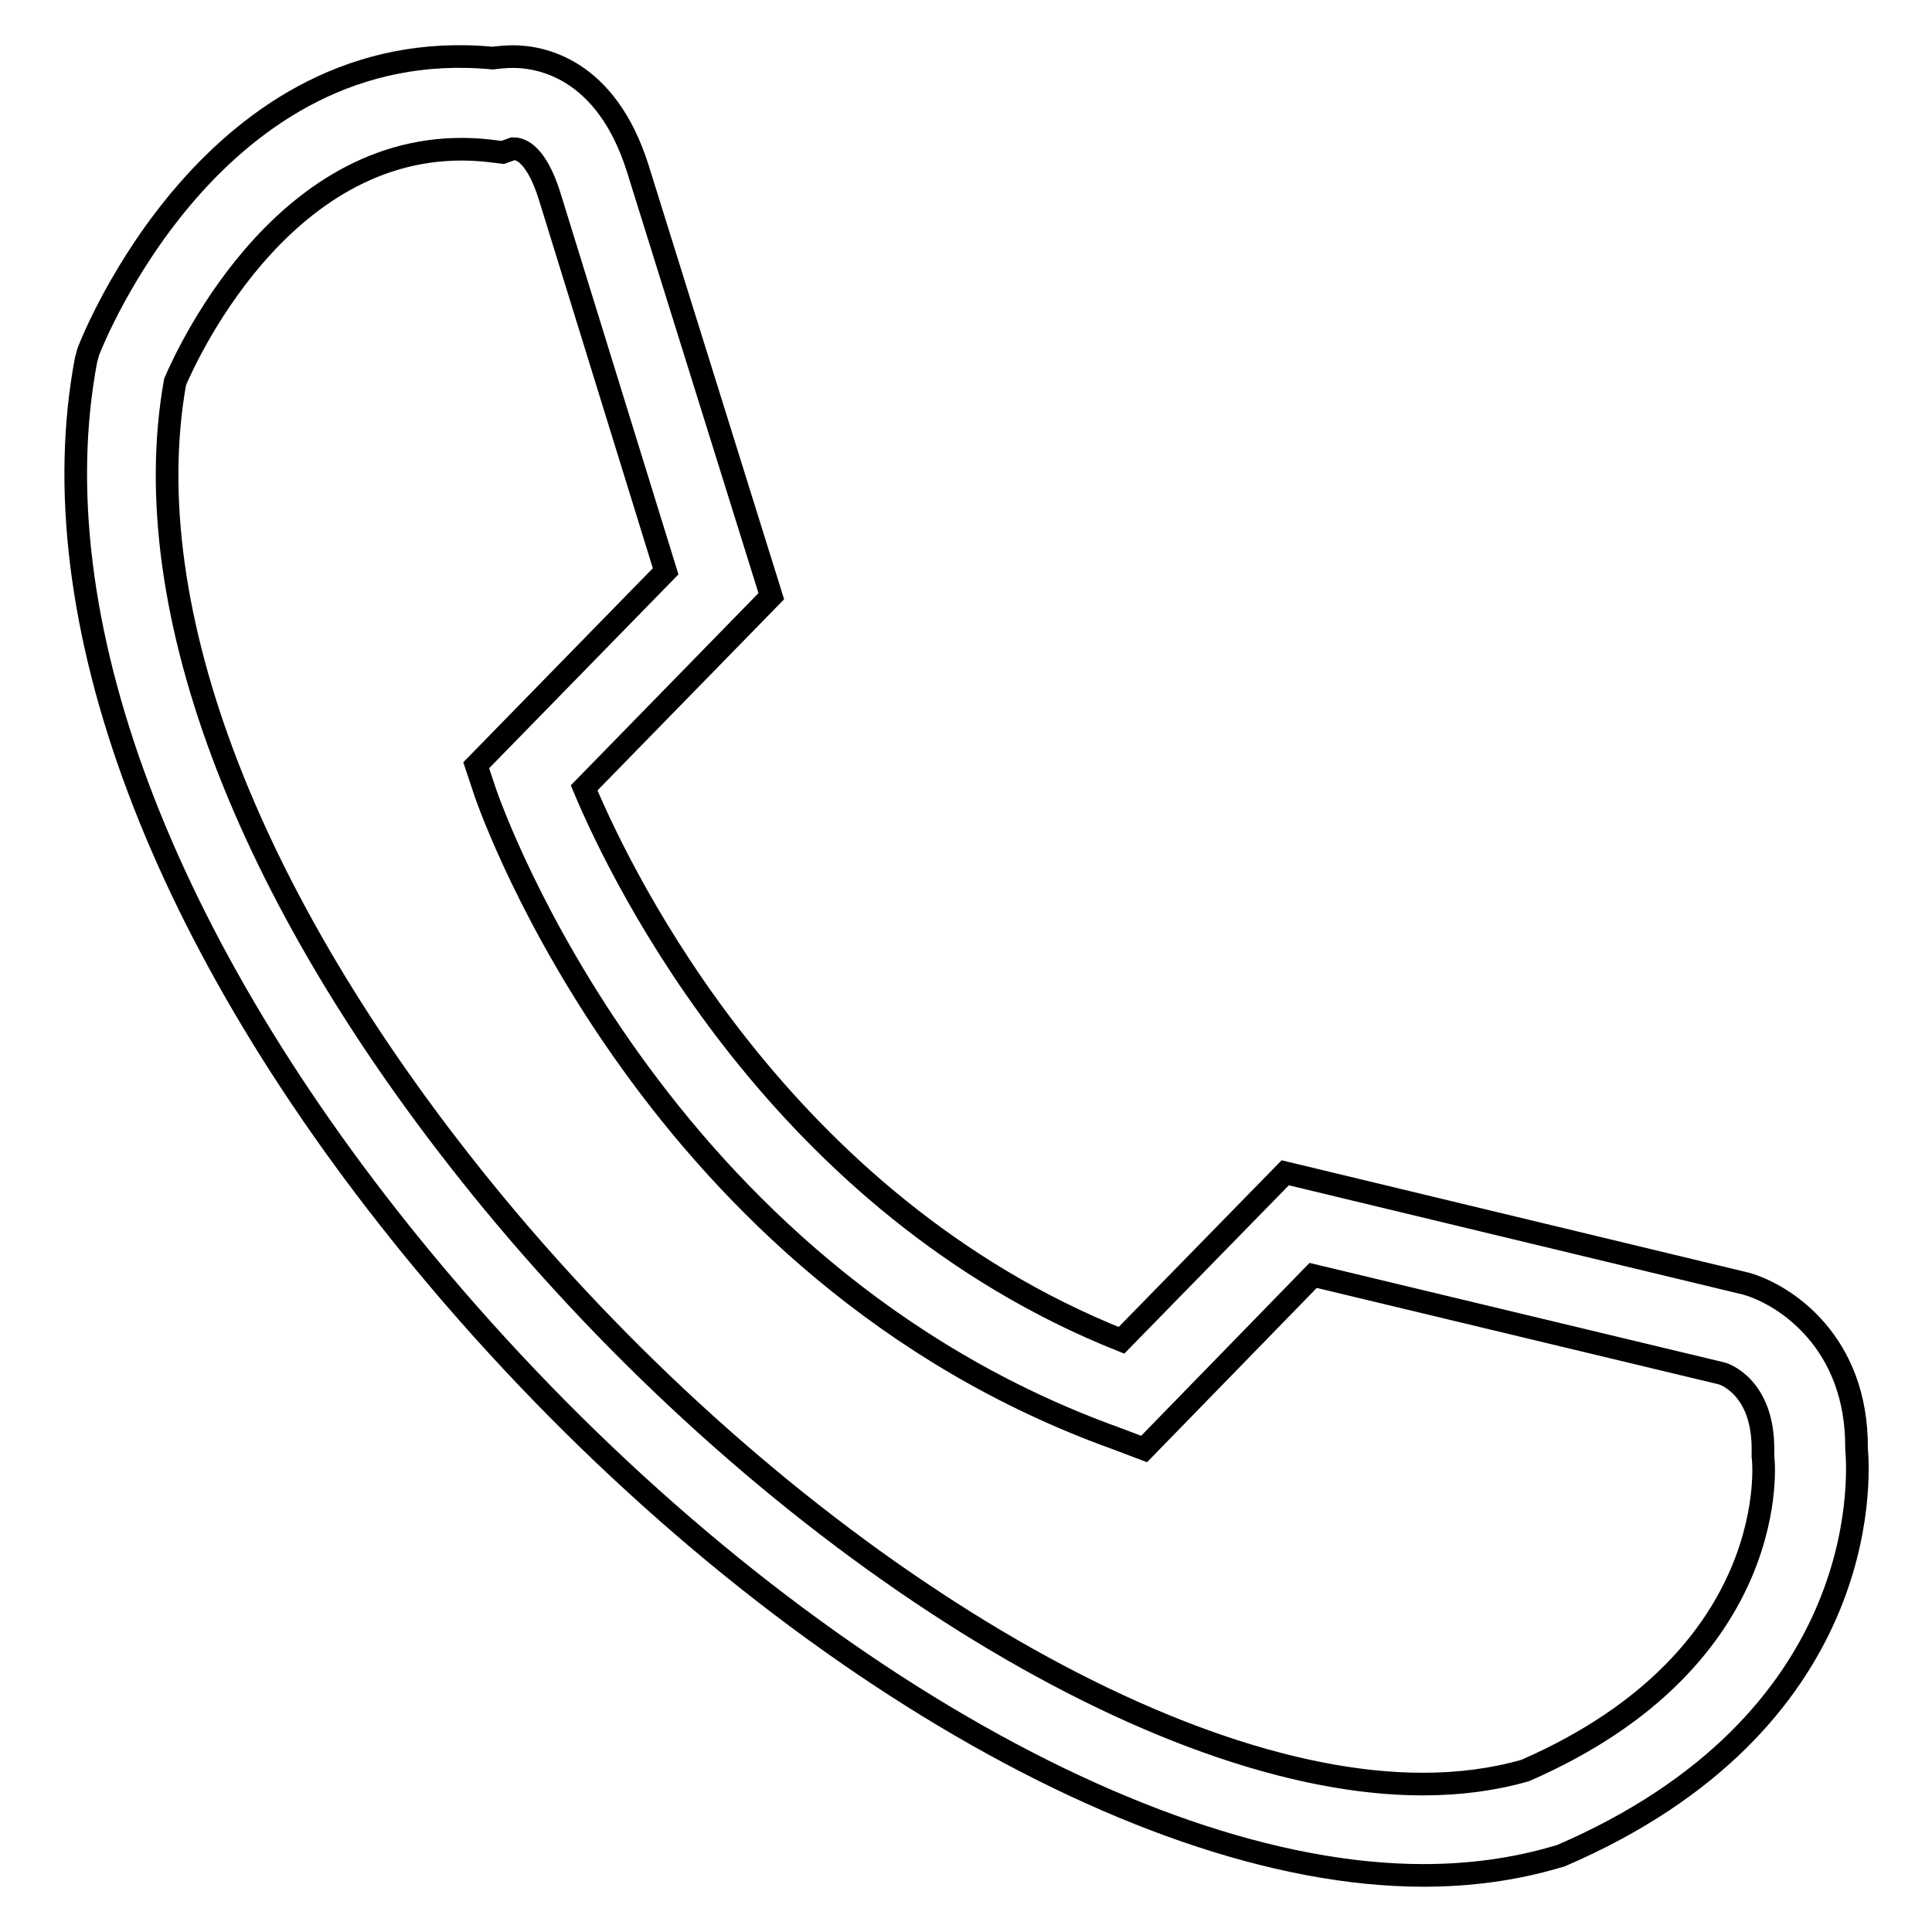 <?xml version="1.0" encoding="utf-8"?>
<!-- Svg Vector Icons : http://www.onlinewebfonts.com/icon -->
<!DOCTYPE svg PUBLIC "-//W3C//DTD SVG 1.1//EN" "http://www.w3.org/Graphics/SVG/1.1/DTD/svg11.dtd">
<svg version="1.1" xmlns="http://www.w3.org/2000/svg" xmlns:xlink="http://www.w3.org/1999/xlink" x="0px" y="0px" viewBox="0 0 256 256" enable-background="new 0 0 256 256" xml:space="preserve">
<g><g><path stroke-width="3" fill-opacity="0" stroke="#000000"  d="M188.6,248.5c-38.9,0-92.1-32.7-132.4-81.3C21.3,125.1,5,81.6,11.4,47.7l0.3-1.1C12.3,45,28.5,4.2,65.3,7.7C66.1,7.6,67,7.5,68,7.5c3.6,0,12.3,1.5,16.5,14.8l17.7,56.7l-24.8,25.4c5.2,12.4,26.1,55.2,71.2,73.2l21.7-22.2l61.1,14.7c5.2,1.5,14.7,7.8,14.6,21.8c0.4,4.5,1.7,36.4-39.2,54l-0.7,0.2C200.6,247.7,194.8,248.5,188.6,248.5z M23.2,50.6c-5.4,30.2,10,69.8,42.3,108.9c37.5,45.3,88.1,76.9,123,76.9c4.9,0,9.4-0.6,13.6-1.8c34.4-15,31.6-41.3,31.5-41.6l0-0.4v-0.4c0.1-8.6-5.4-10.2-5.4-10.2l-54.2-13l-22.4,23l-3.7-1.4c-61.2-22-82.7-83-83.6-85.6l-1.2-3.6l25.1-25.7L72.8,25.9c-0.6-1.9-2.2-6.2-4.8-6.2l-1.4,0.5L65,20C38.6,16.9,25,46.4,23.2,50.6z"/></g></g>
</svg>